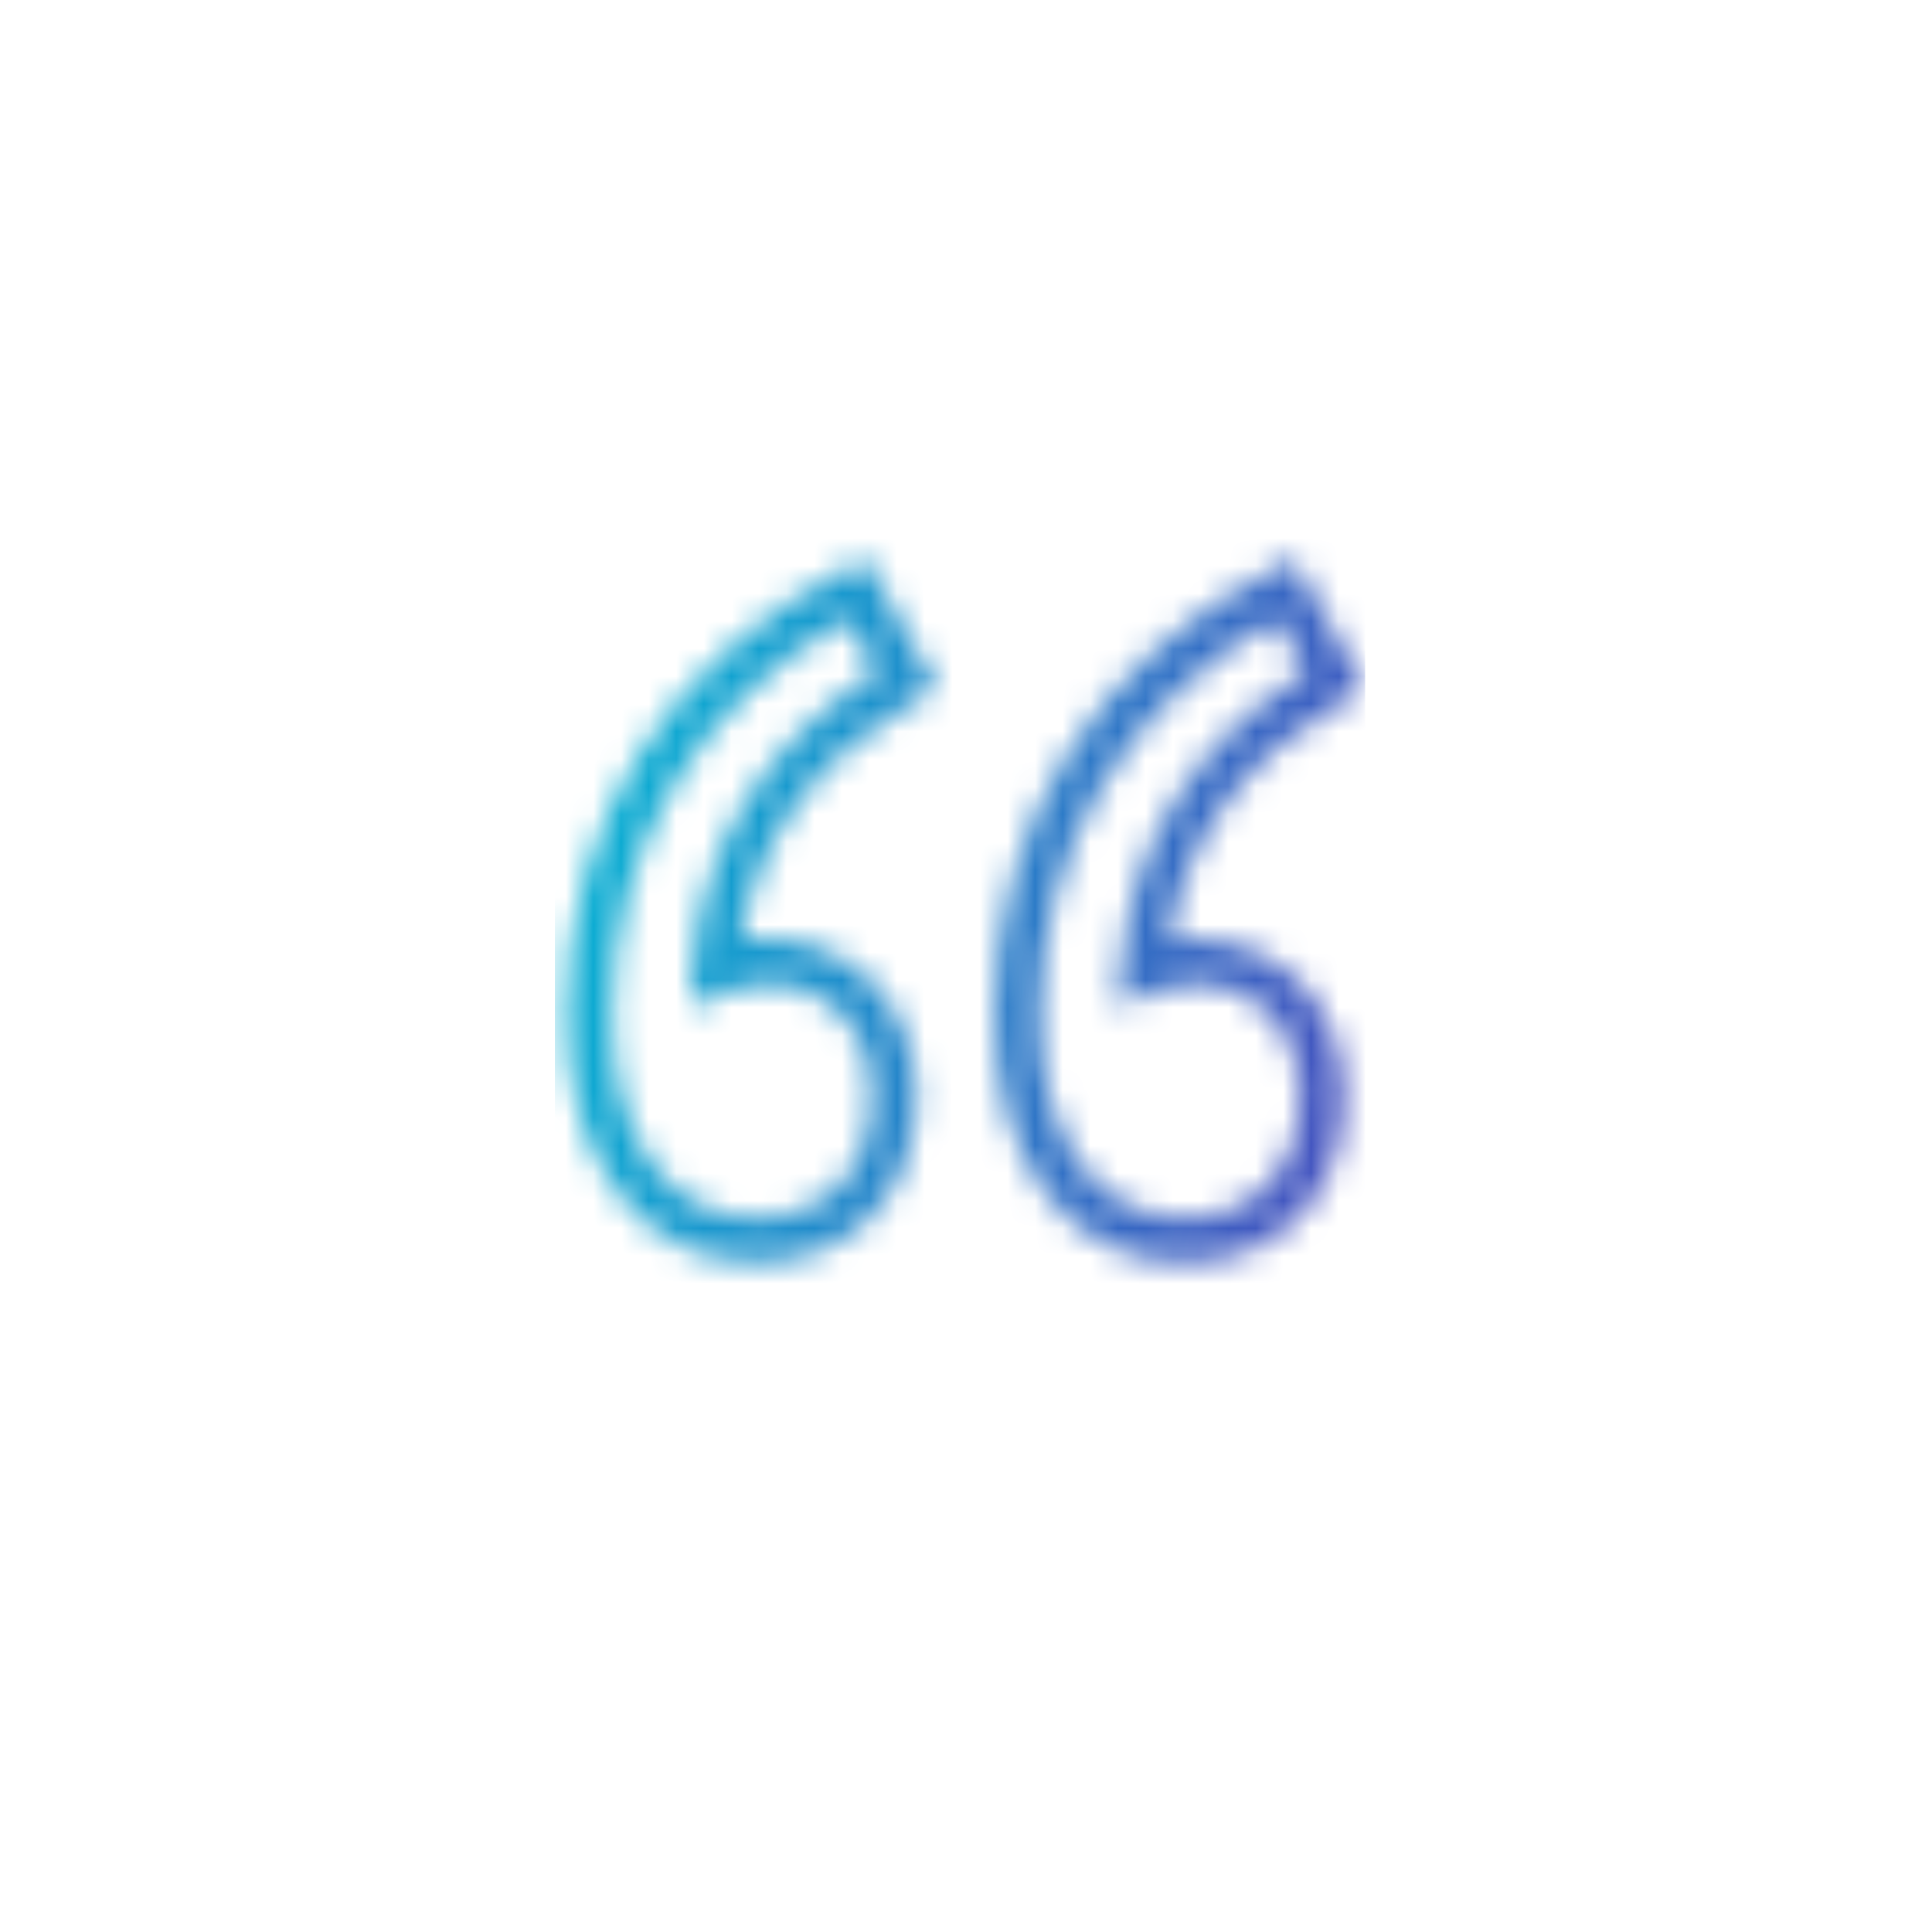 <svg width="70" height="70" viewBox="0 0 70 70" fill="none" xmlns="http://www.w3.org/2000/svg">
<g filter="url(#filter0_d_3646_7537)">
<rect x="10.002" y="8" width="50" height="50" rx="4" fill="white"/>
</g>
<mask id="mask0_3646_7537" style="mask-type:luminance" maskUnits="userSpaceOnUse" x="20" y="20" width="14" height="26">
<path d="M30.675 20.602C24.224 23.909 20.525 29.79 20.525 36.763C20.525 42.123 23.295 45.74 27.401 45.74C30.822 45.74 33.2 43.264 33.2 39.728C33.2 36.405 30.871 33.994 27.661 33.994C27.384 33.994 27.107 34.026 26.83 34.059C27.433 30.361 29.6 27.428 33.249 25.326L33.95 24.936L31.376 20.243L30.675 20.602ZM25.087 35.151L24.989 36.486L26.227 35.965C26.733 35.753 27.221 35.639 27.677 35.639C30.007 35.639 31.588 37.285 31.588 39.745C31.588 42.368 29.91 44.127 27.417 44.127C24.224 44.127 22.171 41.244 22.171 36.78C22.155 30.686 25.266 25.489 30.724 22.427L31.783 24.333C27.726 26.907 25.413 30.621 25.087 35.134V35.151Z" fill="white"/>
</mask>
<g mask="url(#mask0_3646_7537)">
<path d="M49.461 17.539H20.104V50.351H49.461V17.539Z" fill="url(#paint0_linear_3646_7537)"/>
</g>
<mask id="mask1_3646_7537" style="mask-type:luminance" maskUnits="userSpaceOnUse" x="36" y="20" width="14" height="26">
<path d="M48.79 25.343L49.474 24.952L46.884 20.26L46.183 20.618C39.731 23.909 36.033 29.807 36.033 36.78C36.033 42.14 38.803 45.757 42.908 45.757C46.33 45.757 48.708 43.28 48.708 39.745C48.708 36.422 46.379 34.01 43.169 34.01C42.892 34.01 42.615 34.043 42.338 34.075C42.941 30.377 45.108 27.445 48.757 25.343H48.79ZM40.595 35.151L40.497 36.487L41.735 35.965C42.24 35.754 42.729 35.639 43.185 35.639C45.515 35.639 47.095 37.285 47.095 39.745C47.095 42.368 45.417 44.128 42.925 44.128C39.731 44.128 37.679 41.244 37.679 36.78C37.679 30.687 40.79 25.506 46.248 22.443L47.307 24.349C43.251 26.923 40.937 30.638 40.611 35.151H40.595Z" fill="white"/>
</mask>
<g mask="url(#mask1_3646_7537)">
<path d="M49.461 17.539H20.104V50.351H49.461V17.539Z" fill="url(#paint1_linear_3646_7537)"/>
</g>
<defs>
<filter id="filter0_d_3646_7537" x="0.002" y="0" width="70" height="70" filterUnits="userSpaceOnUse" color-interpolation-filters="sRGB">
<feFlood flood-opacity="0" result="BackgroundImageFix"/>
<feColorMatrix in="SourceAlpha" type="matrix" values="0 0 0 0 0 0 0 0 0 0 0 0 0 0 0 0 0 0 127 0" result="hardAlpha"/>
<feOffset dy="2"/>
<feGaussianBlur stdDeviation="5"/>
<feComposite in2="hardAlpha" operator="out"/>
<feColorMatrix type="matrix" values="0 0 0 0 0 0 0 0 0 0 0 0 0 0 0 0 0 0 0.1 0"/>
<feBlend mode="normal" in2="BackgroundImageFix" result="effect1_dropShadow_3646_7537"/>
<feBlend mode="normal" in="SourceGraphic" in2="effect1_dropShadow_3646_7537" result="shape"/>
</filter>
<linearGradient id="paint0_linear_3646_7537" x1="52.329" y1="37.985" x2="17.252" y2="29.888" gradientUnits="userSpaceOnUse">
<stop stop-color="#4B49BD"/>
<stop offset="1" stop-color="#01BBD5"/>
</linearGradient>
<linearGradient id="paint1_linear_3646_7537" x1="52.329" y1="37.986" x2="17.252" y2="29.889" gradientUnits="userSpaceOnUse">
<stop stop-color="#4B49BD"/>
<stop offset="1" stop-color="#01BBD5"/>
</linearGradient>
</defs>
</svg>
